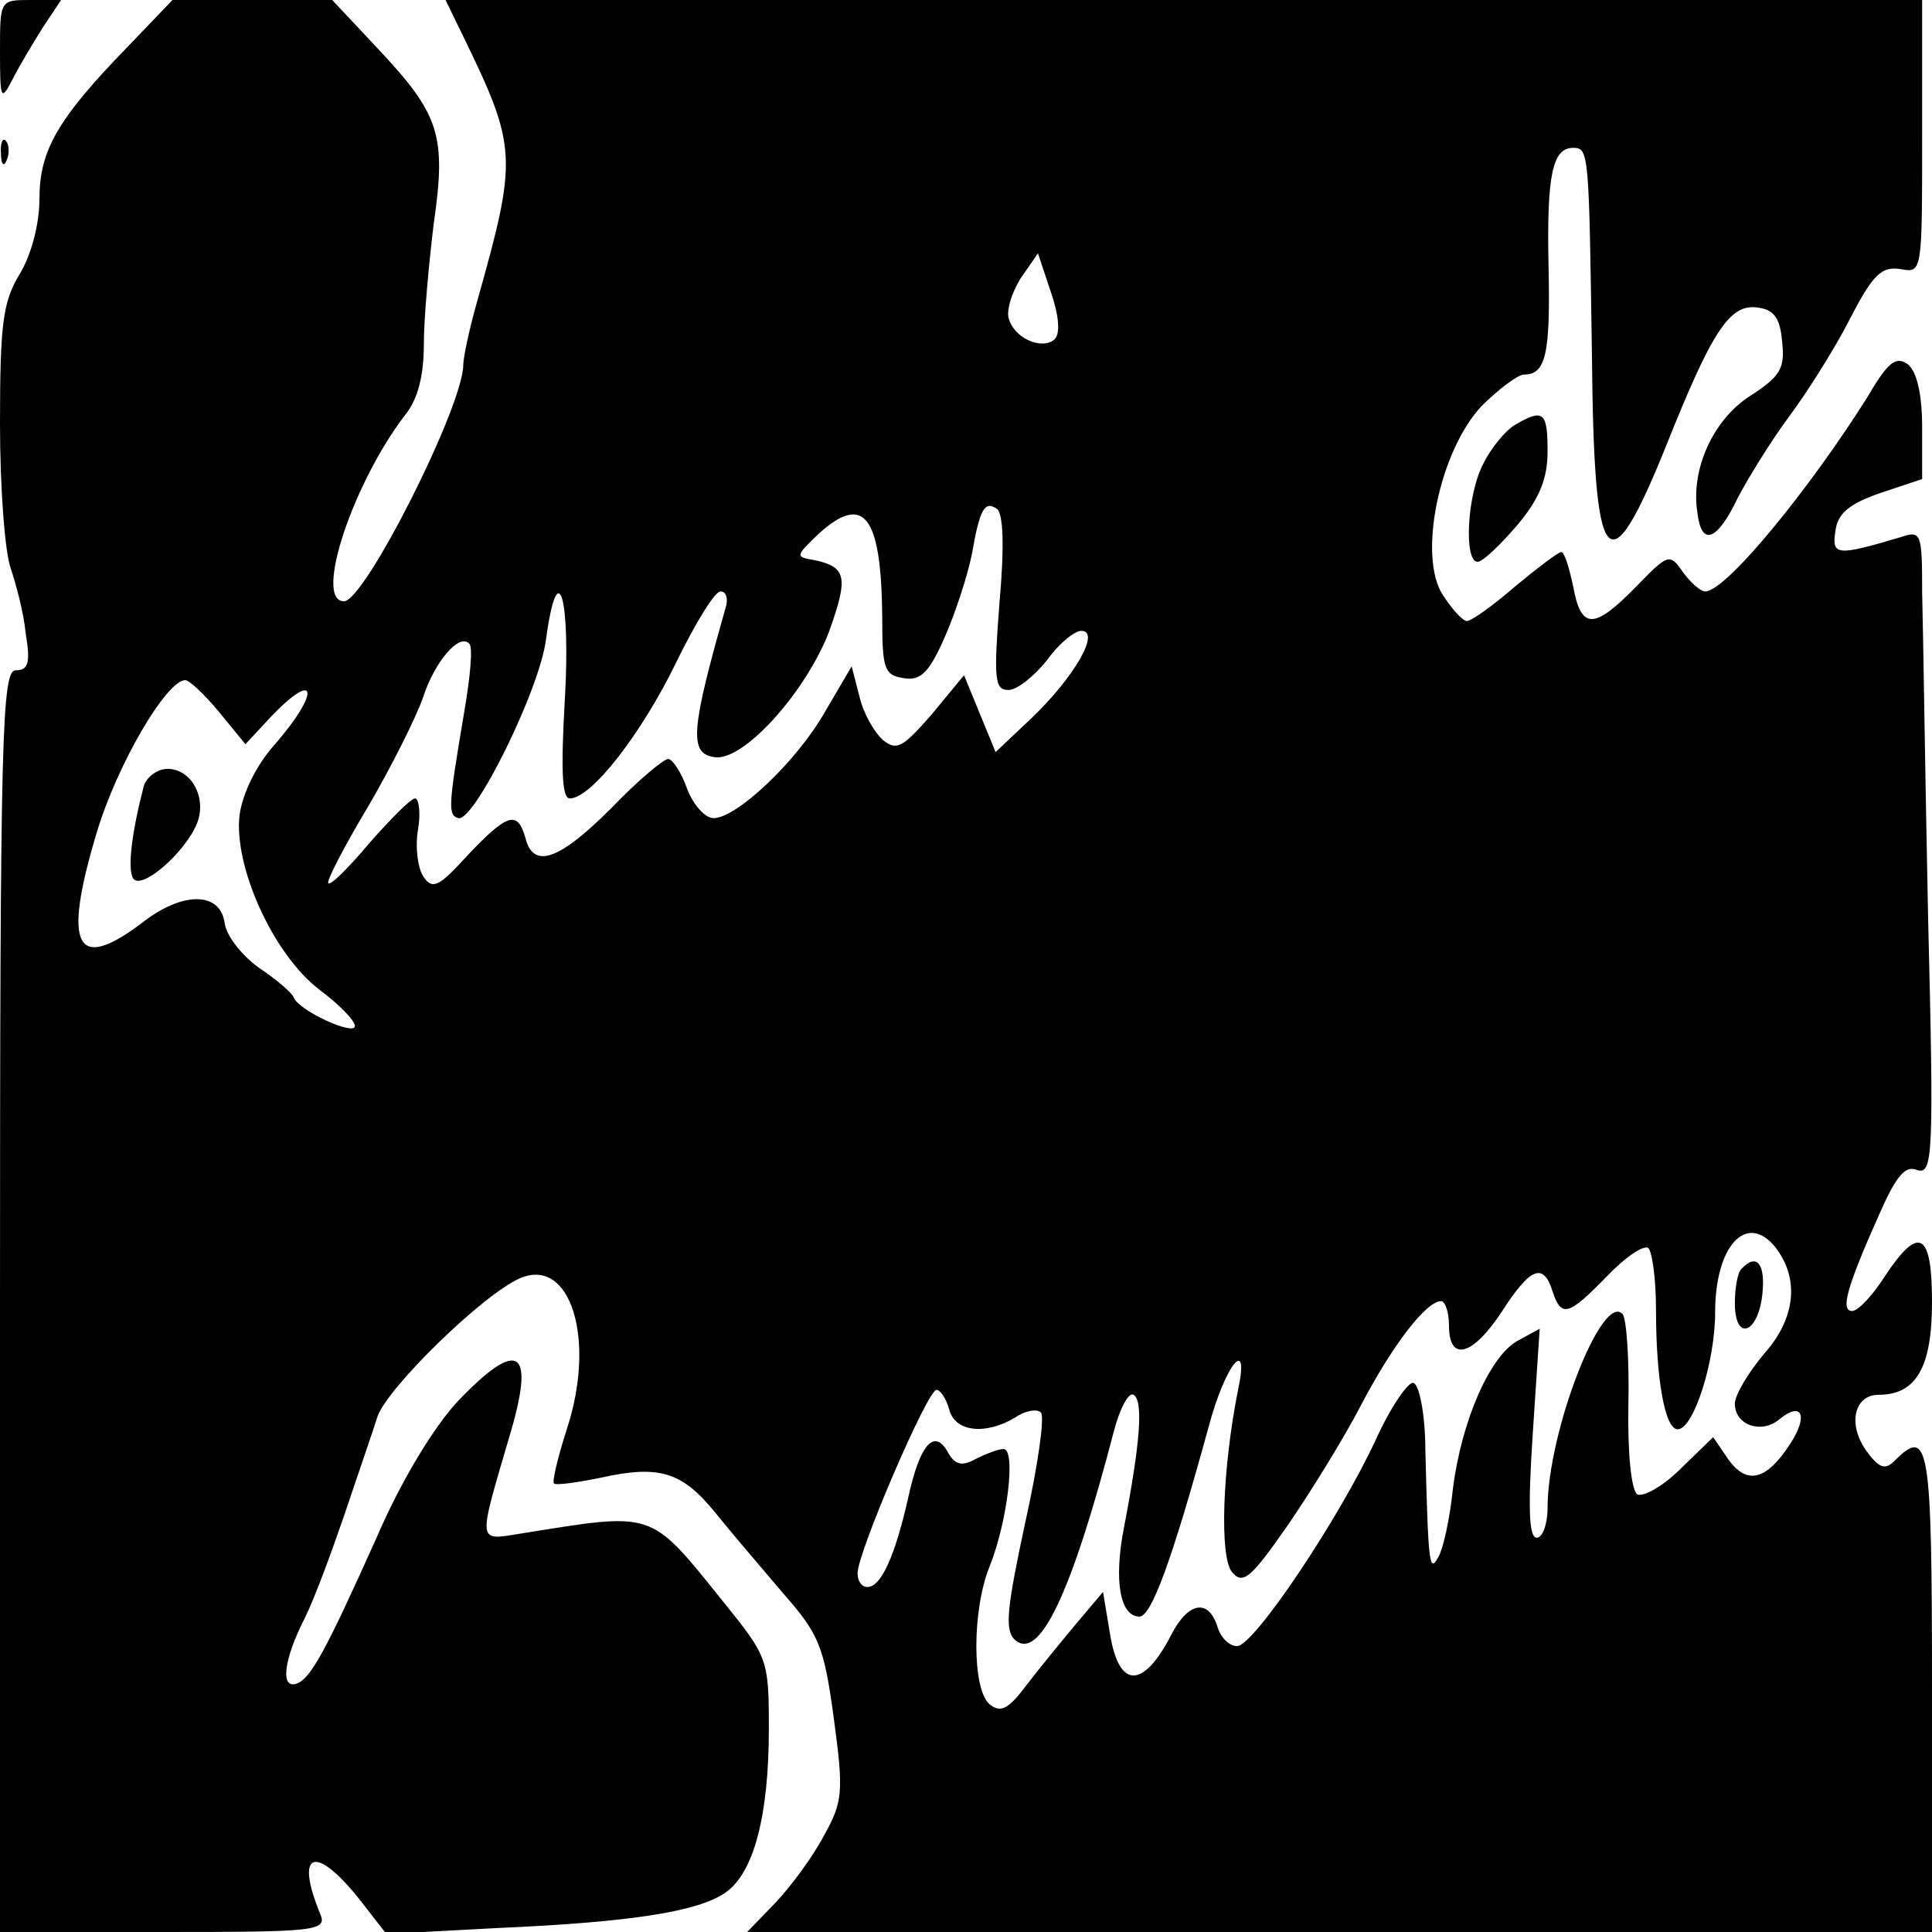 <svg version="1" xmlns="http://www.w3.org/2000/svg" width="261.333" height="261.333" viewBox="0 0 196 196"><path d="M0 5.2c0 5 .1 5.1 1.3 2.8.7-1.4 2.1-3.7 3.1-5.3L6.2 0H3.1C0 0 0 0 0 5.2zM12.9 4.8C5.8 12.1 4 15.3 4 20.2c0 2.5-.8 5.6-2 7.6-1.7 2.8-2 5-2 15.2 0 6.5.5 13.1 1.1 14.7.5 1.5 1.3 4.4 1.5 6.5.5 3 .3 3.8-1 3.8C.2 68 0 74.2 0 132v64h16.6c15.4 0 16.6-.1 15.9-1.8-2.6-6.3-.6-7.2 3.9-1.6l2.8 3.6 11.2-.6c13.8-.6 20.5-1.7 23.2-3.6 2.9-2 4.4-7.9 4.4-16.6 0-7.1-.1-7.3-4.7-13-7.5-9.3-6.8-9-20.6-6.8-4.3.7-4.2 1-1.1-9.6 2.8-9.2 1.1-10.4-5.2-3.8-2.4 2.6-5.7 8-8.2 13.8-5.2 11.6-6.7 14.3-8.1 14.8-1.7.6-1.3-2.5.8-6.6 1-2 2.8-6.9 4.1-10.7 1.3-3.9 2.8-8.2 3.3-9.8 1-2.9 10.6-12.3 14.4-14 5.2-2.3 7.8 6.2 4.8 15.3-.9 2.8-1.5 5.3-1.3 5.5.2.2 2.4-.1 4.8-.6 5.9-1.3 8.2-.6 11.6 3.6 1.6 2 4.7 5.6 6.9 8.2 3.6 4.1 4.1 5.3 5.1 12.7 1 7.4.9 8.4-1 11.8-1.1 2.1-3.3 5.1-4.9 6.8l-2.9 3H196v-24.5c0-25.1-.3-26.8-3.8-23.3-.9.9-1.5.8-2.7-.8-2.1-2.7-1.5-5.9 1.1-5.9 3.8 0 5.4-2.8 5.4-9.4 0-7.1-1.3-7.9-4.8-2.6-1.2 1.9-2.7 3.5-3.3 3.5-1.2 0-.6-2.3 2.7-9.7 1.8-4.1 2.7-5.1 3.9-4.6 1.6.5 1.7-1.5 1.1-25.8-.3-14.5-.5-29.3-.6-32.8 0-6.1-.1-6.3-2.2-5.6-6.4 1.9-7 1.9-6.6-.6.2-1.8 1.4-2.8 4.6-3.9l4.2-1.4v-5.2c0-3.3-.5-5.6-1.4-6.4-1.2-.9-2-.4-4.1 3.2C183.6 49.6 175.1 60 173 60c-.5 0-1.5-.9-2.3-2-1.3-1.9-1.5-1.8-4.7 1.5-4.3 4.4-5.6 4.4-6.4 0-.4-1.9-.9-3.5-1.2-3.5-.3 0-2.4 1.6-4.7 3.5-2.2 1.9-4.4 3.5-4.9 3.5-.4 0-1.5-1.2-2.4-2.6-2.6-3.9-.4-14.6 3.9-19.2 1.7-1.7 3.7-3.2 4.3-3.2 2.2 0 2.7-2 2.5-10.9-.2-9.4.4-12.1 2.5-12.1 1.6 0 1.6.5 1.9 21 .2 22.1 1.6 23.9 7.5 9.3 4.7-11.8 6.5-14.5 9.3-14.1 1.7.2 2.3 1.1 2.5 3.5.3 2.7-.2 3.5-3.3 5.5-3.7 2.4-6 7.4-5.3 11.8.4 3.5 2 2.9 4.1-1.5 1.1-2.1 3.4-5.8 5.1-8.1 1.8-2.4 4.6-6.8 6.2-9.9 2.4-4.7 3.3-5.5 5.2-5.2 2.2.4 2.2.4 2.2-13.4V0H45.2L47 3.7C52.5 15 52.5 16 48.4 30.6c-.8 2.8-1.4 5.7-1.4 6.4 0 4.2-10 24-12.1 24-3.1 0 .9-12 6.2-18.9 1.3-1.6 1.9-4 1.9-7.2 0-2.6.5-8.1 1-12.2 1.3-9 .6-11.1-5.7-17.8L33.7 0H17.5l-4.6 4.8zM107 34.4c-1.1 1.1-3.9.1-4.6-1.9-.4-.8.2-2.7 1.1-4.2l1.8-2.6 1.3 3.9c.8 2.3 1 4.2.4 4.8zm-5.6 26.7c-.6 7.8-.5 8.9.9 8.9.9 0 2.6-1.4 3.9-3 1.2-1.7 2.8-3 3.5-3 2 0-.7 4.7-5.1 8.9l-3.6 3.4-1.6-3.9-1.6-3.9-3.3 4c-2.9 3.3-3.5 3.7-4.9 2.6-.9-.8-2-2.7-2.4-4.4l-.8-3.1-2.7 4.6c-2.9 5.1-9 10.8-11.3 10.8-.9 0-2.1-1.4-2.7-3-.6-1.7-1.5-3-1.9-3-.5 0-3.1 2.2-5.8 5-5.3 5.3-7.9 6.2-8.7 3-.8-2.8-1.8-2.5-5.8 1.7-2.9 3.2-3.6 3.6-4.5 2.3-.6-.8-.9-3-.6-4.8.3-1.7.1-3.2-.3-3.2s-2.4 2-4.6 4.5c-2.1 2.5-4 4.4-4.2 4.1-.2-.2 1.6-3.7 4-7.7 2.4-4.1 4.9-9.1 5.6-11.1 1.2-3.7 3.7-6.6 4.7-5.5.4.3.1 3.4-.5 6.9-1.6 9.5-1.7 10.5-.6 10.8 1.6.4 8.3-13.1 8.9-18.2 1.2-8.7 2.5-4.2 1.9 6.2-.4 7-.3 10 .5 10 2.2 0 7.3-6.6 10.8-13.8 1.9-3.9 3.9-7.2 4.5-7.2.6 0 .8.8.5 1.7-3.5 12.3-3.7 14.7-1.2 15.1 2.9.6 9.3-6.5 11.7-12.7 2-5.6 1.8-6.6-1.6-7.3-1.8-.3-1.8-.4.5-2.6 4.6-4.2 6.4-2 6.5 8.3 0 5.4.2 6 2.2 6.3 1.7.3 2.6-.6 4.2-4.3 1.1-2.5 2.3-6.3 2.7-8.3.8-4.6 1.3-5.4 2.5-4.6.7.4.8 3.9.3 9.5zM22.2 72.2l2.7 3.3 2.6-2.8c4.7-4.9 5-2.5.4 2.8-1.9 2.1-3.3 5-3.6 7.2-.6 5.2 3.4 14.1 8.1 17.7 2 1.5 3.6 3.1 3.6 3.7 0 1-5.6-1.5-6.2-2.9-.1-.4-1.7-1.8-3.5-3-1.7-1.2-3.3-3.2-3.5-4.5-.4-3.2-4.1-3.3-8.1-.3-7 5.4-8.4 2.8-4.9-8.9 2.1-7 7.1-15.5 9-15.5.4 0 1.9 1.4 3.4 3.2zM180 126.4c2.6 3.2 2.2 7.3-1 10.9-1.6 1.9-3 4.2-3 5.1 0 2.2 2.7 3.1 4.5 1.6 2.3-1.9 3-.4 1.1 2.5-2.4 3.7-4.4 4.2-6.3 1.5l-1.5-2.2-3.3 3.2c-1.8 1.8-3.8 2.9-4.4 2.6-.6-.4-1-4.2-.9-9.1.1-4.7-.2-8.8-.6-9.2-2.1-2.2-7.6 12-7.6 19.7 0 1.6-.5 3-1.1 3-.8 0-.9-3-.4-10.6l.7-10.6-2.2 1.2c-2.8 1.5-5.7 8-6.6 15-.3 3-1 6.2-1.5 7-.9 1.6-1 .7-1.3-10.9 0-3.5-.6-6.6-1.2-6.8-.5-.2-2.3 2.4-3.8 5.7-3.7 8-12.4 21-14.1 21-.8 0-1.7-.9-2-2-.9-2.8-2.9-2.5-4.6.7-2.9 5.7-5.4 5.7-6.3 0l-.7-4.2-2.7 3.2c-1.5 1.8-3.8 4.6-5.1 6.3-1.8 2.4-2.6 2.8-3.7 1.9-1.8-1.5-1.8-9.6 0-14 1.8-4.5 2.7-11.9 1.4-11.9-.5 0-1.8.5-2.8 1-1.4.8-2.1.6-2.8-.6-1.4-2.6-2.9-.9-4.1 4.7-1.3 5.7-2.7 8.9-4.1 8.9-.6 0-1-.6-1-1.4 0-2.1 7.1-18.6 8-18.6.4 0 1 .9 1.3 2 .6 2.3 3.7 2.6 6.7.8 1-.7 2.2-.9 2.6-.5.4.4-.3 5.4-1.6 11.2-1.8 8.4-2.1 10.8-1.1 11.8 2.5 2.4 5.8-4.6 10.1-21.1.6-2.3 1.5-4 2-3.7 1 .6.7 4.8-1 13.6-1 5.2-.4 8.9 1.6 8.9 1.2 0 3.3-5.7 7-19.2 1.7-6.4 4.2-9.4 3-3.8-1.6 8-1.9 17-.6 18.5 1.1 1.3 1.9.6 5.6-4.7 2.4-3.5 5.8-9 7.5-12.3 3.2-6.1 6.6-10.5 8.1-10.5.4 0 .8 1.1.8 2.5 0 3.7 2.4 3.1 5.4-1.5 2.9-4.5 4.2-4.9 5.1-2 .9 2.7 1.6 2.5 5.5-1.5 1.8-1.9 3.7-3.2 4.2-2.9.4.3.8 3.1.8 6.3 0 7 .9 12.1 2.2 12.1 1.6 0 3.8-6.8 3.8-11.9 0-6.6 3.1-10.1 6-6.7z"/><path d="M14.6 79.7c-1.2 4.6-1.7 8.4-1.1 9.4.8 1.3 5.3-2.6 6.5-5.6 1-2.6-.6-5.5-3-5.5-1 0-2.1.8-2.4 1.7zM176.7 128.7c-.4.3-.7 1.9-.7 3.5 0 4 2.4 3.1 2.8-1 .3-3-.6-4.1-2.1-2.5zM.1 15.6c0 1.1.3 1.4.6.6.3-.7.2-1.6-.1-1.9-.3-.4-.6.2-.5 1.3zM153.7 43.1c-.9.5-2.4 2.3-3.2 3.9-1.7 3.2-2 10-.6 10 .5 0 2.3-1.7 4-3.7 2.3-2.7 3.1-4.8 3.1-7.5 0-4-.4-4.4-3.3-2.7z"/></svg>
